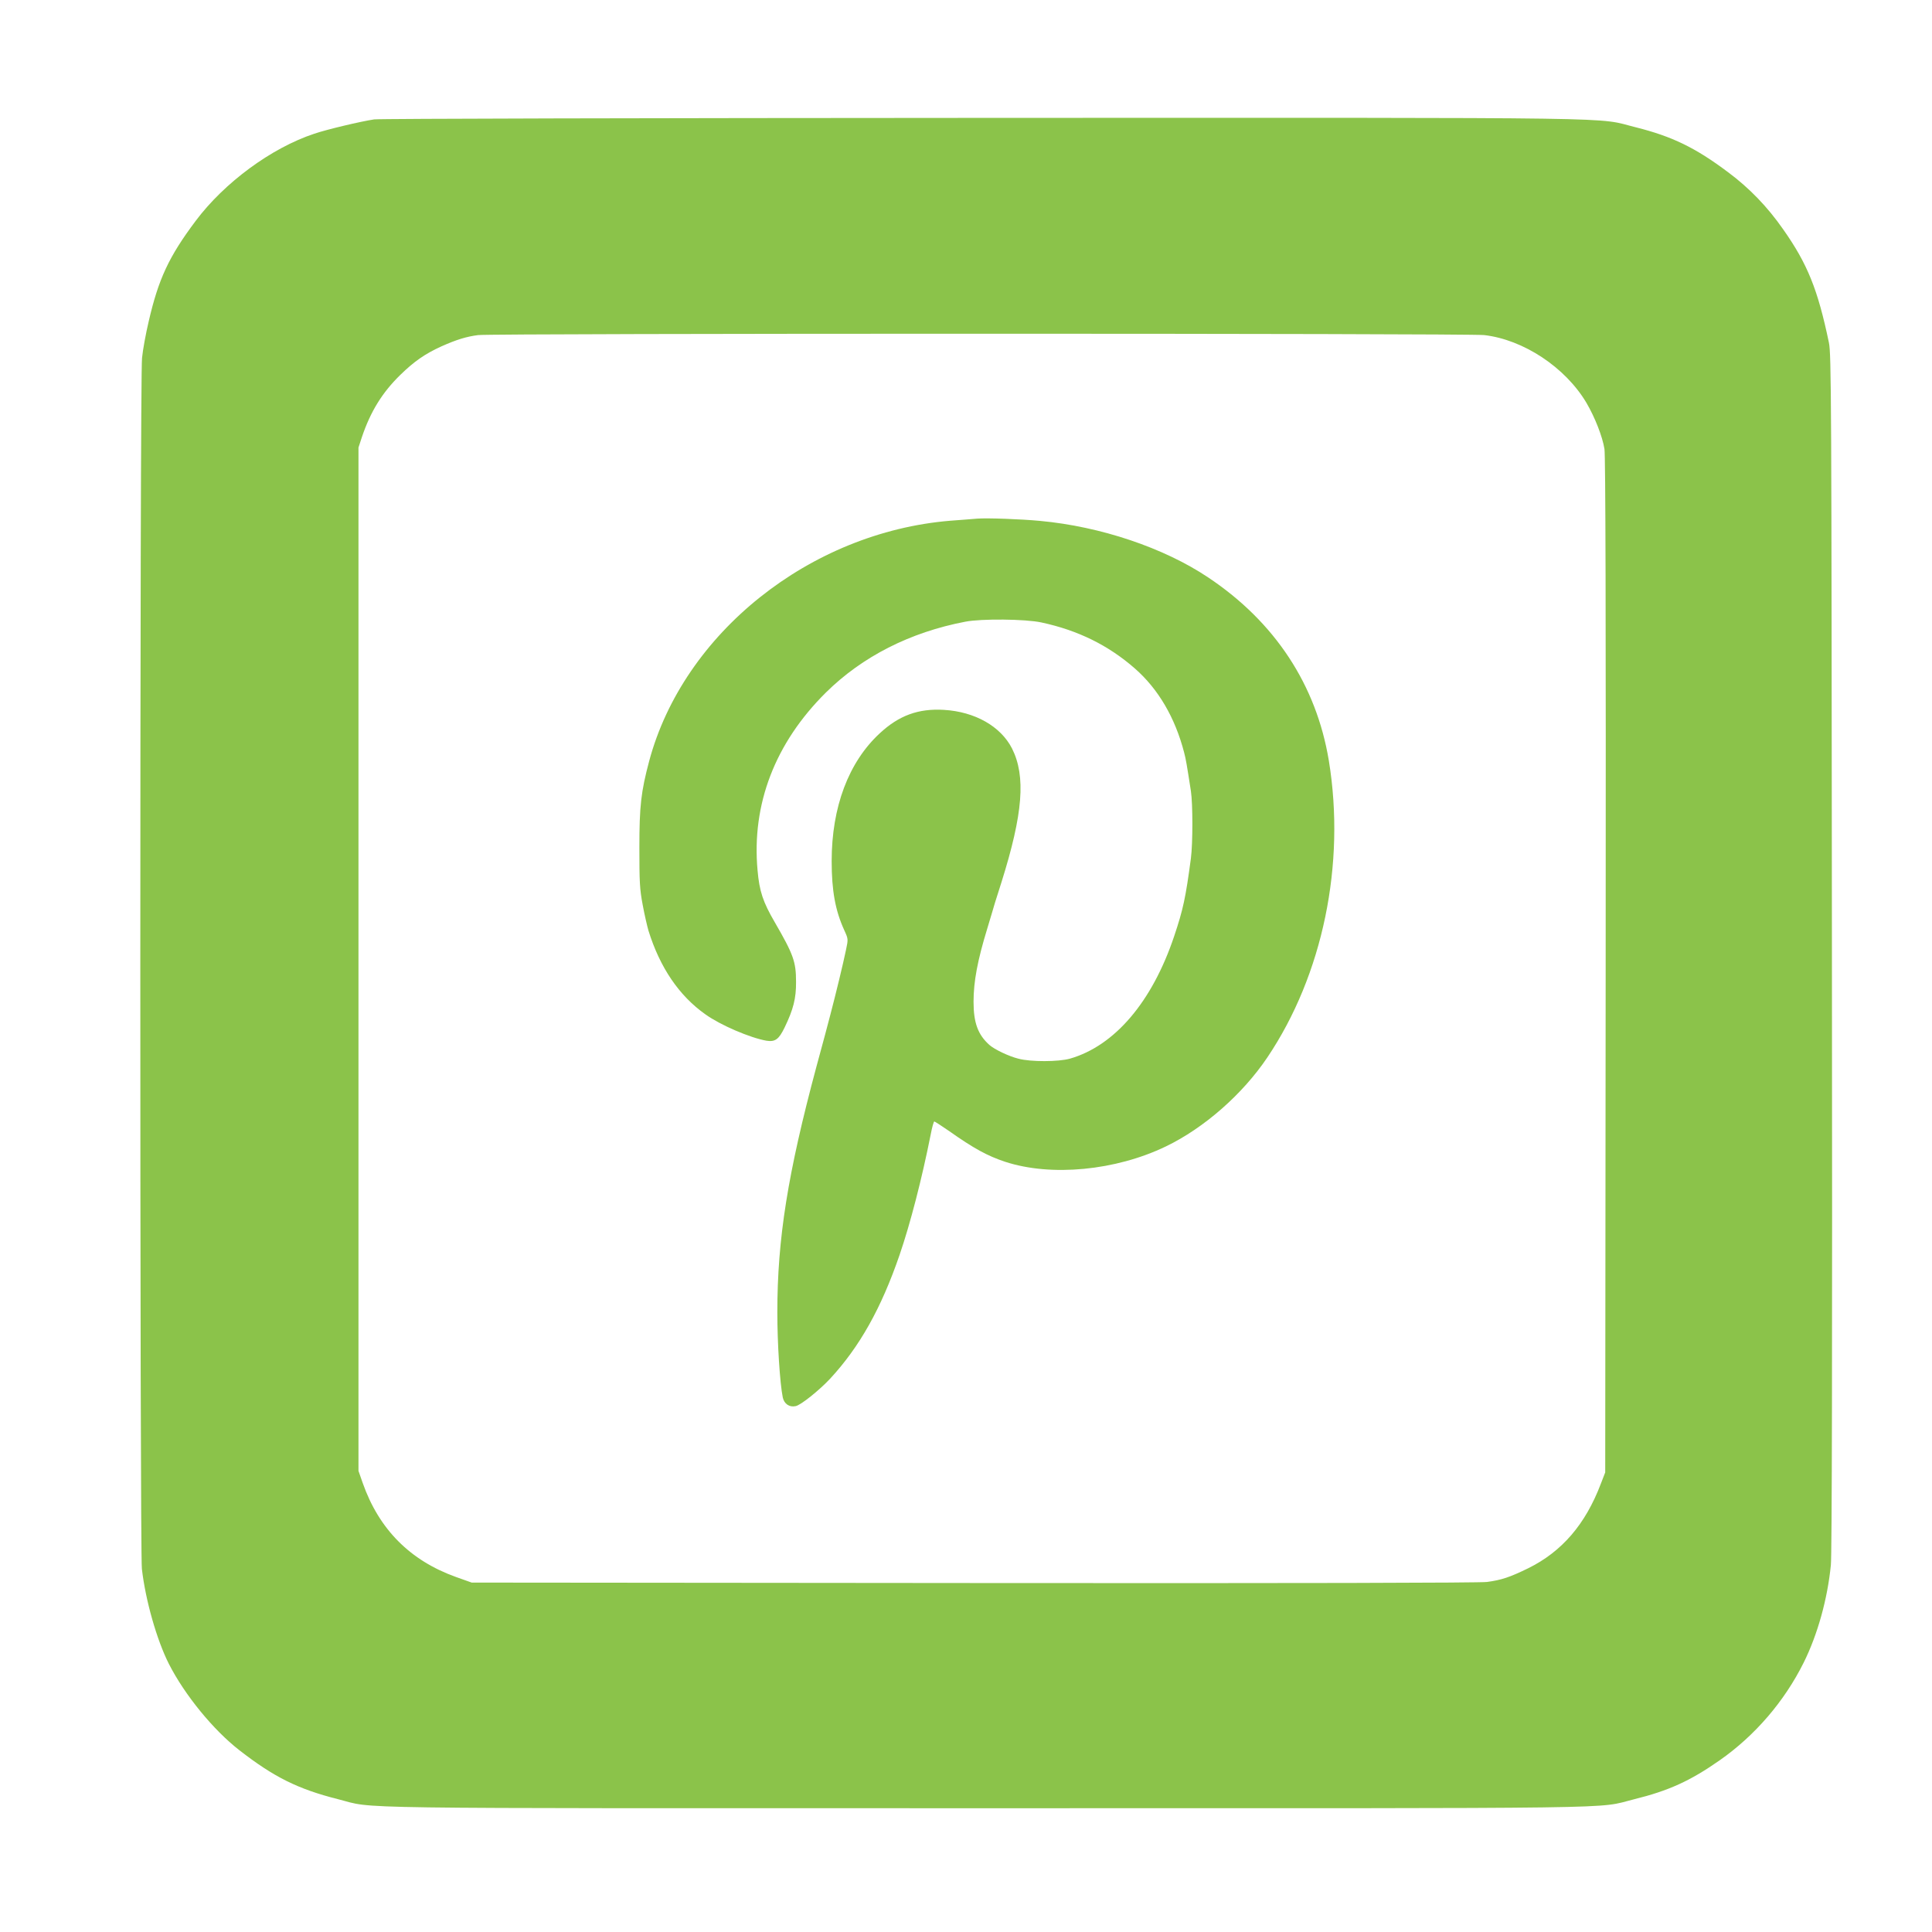 <?xml version="1.0" standalone="no"?>
<!DOCTYPE svg PUBLIC "-//W3C//DTD SVG 20010904//EN"
 "http://www.w3.org/TR/2001/REC-SVG-20010904/DTD/svg10.dtd">
<svg version="1.0" xmlns="http://www.w3.org/2000/svg"
 width="1280pt" height="1280pt" viewBox="0 0 1280 1280"
 preserveAspectRatio="xMidYMid meet">
<g transform="translate(0,1280) scale(0.1,-0.1)"
fill="#8bc34a" stroke="none">
<path d="M2479 12009 c-87 -13 -312 -66 -397 -95 -284 -94 -596 -324 -786
-578 -177 -236 -246 -384 -311 -666 -19 -80 -39 -189 -44 -242 -15 -133 -15
-7896 -1 -8022 24 -209 99 -472 179 -630 105 -206 294 -437 466 -571 230 -179
389 -258 654 -325 258 -65 -91 -60 4296 -60 4372 0 4031 -5 4290 59 230 57
372 121 569 259 234 164 428 390 556 647 92 185 158 422 180 647 7 69 10 1412
7 4058 -3 3717 -4 3960 -20 4040 -73 350 -141 521 -304 752 -104 149 -224 273
-364 377 -217 163 -371 237 -609 297 -279 69 80 64 -4320 63 -2192 -1 -4010
-5 -4041 -10z m7354 -1429 c260 -30 537 -213 677 -448 57 -97 107 -225 120
-307 7 -49 10 -1075 8 -3425 l-3 -3355 -29 -75 c-102 -269 -258 -450 -481
-560 -123 -60 -177 -78 -274 -91 -50 -6 -1237 -9 -3401 -7 l-3325 3 -104 37
c-304 109 -510 316 -618 623 l-28 80 0 3390 0 3390 23 70 c57 169 135 295 254
411 91 89 164 140 272 189 101 45 166 65 244 75 103 12 6560 12 6665 0z"/>
<path d="M6475 9364 c-27 -2 -108 -9 -180 -14 -929 -77 -1767 -745 -1994
-1592 -54 -203 -65 -298 -65 -573 0 -227 2 -275 22 -380 12 -66 30 -142 38
-170 76 -245 203 -432 377 -555 100 -72 297 -156 405 -175 58 -9 82 9 120 87
58 120 77 194 76 303 0 133 -17 181 -141 395 -78 134 -102 205 -114 344 -40
438 116 844 453 1178 241 238 557 399 923 469 107 21 399 18 505 -5 242 -52
443 -151 619 -305 155 -136 266 -325 326 -556 12 -46 17 -75 45 -256 13 -85
13 -346 0 -446 -35 -262 -51 -337 -111 -516 -146 -435 -394 -726 -691 -811
-75 -21 -259 -22 -341 0 -64 16 -158 61 -192 91 -76 68 -105 147 -105 286 0
135 27 276 90 482 12 39 25 84 30 100 4 17 33 111 65 210 143 455 162 702 70
886 -75 147 -246 244 -452 256 -168 10 -297 -37 -424 -155 -207 -191 -319
-489 -319 -847 0 -196 24 -328 84 -459 26 -57 26 -58 11 -129 -20 -96 -66
-286 -103 -427 -28 -107 -38 -145 -93 -347 -190 -708 -259 -1140 -259 -1628 0
-205 17 -470 36 -563 9 -43 44 -67 85 -58 34 6 157 105 229 182 195 211 338
465 460 820 70 204 147 500 206 797 9 48 20 87 24 87 3 0 47 -28 96 -62 167
-118 256 -166 373 -205 305 -100 733 -59 1066 102 253 122 508 346 672 590
367 546 519 1280 407 1965 -83 502 -357 919 -799 1214 -294 197 -714 338
-1115 375 -127 12 -347 20 -415 15z"/>
</g>
</svg>

